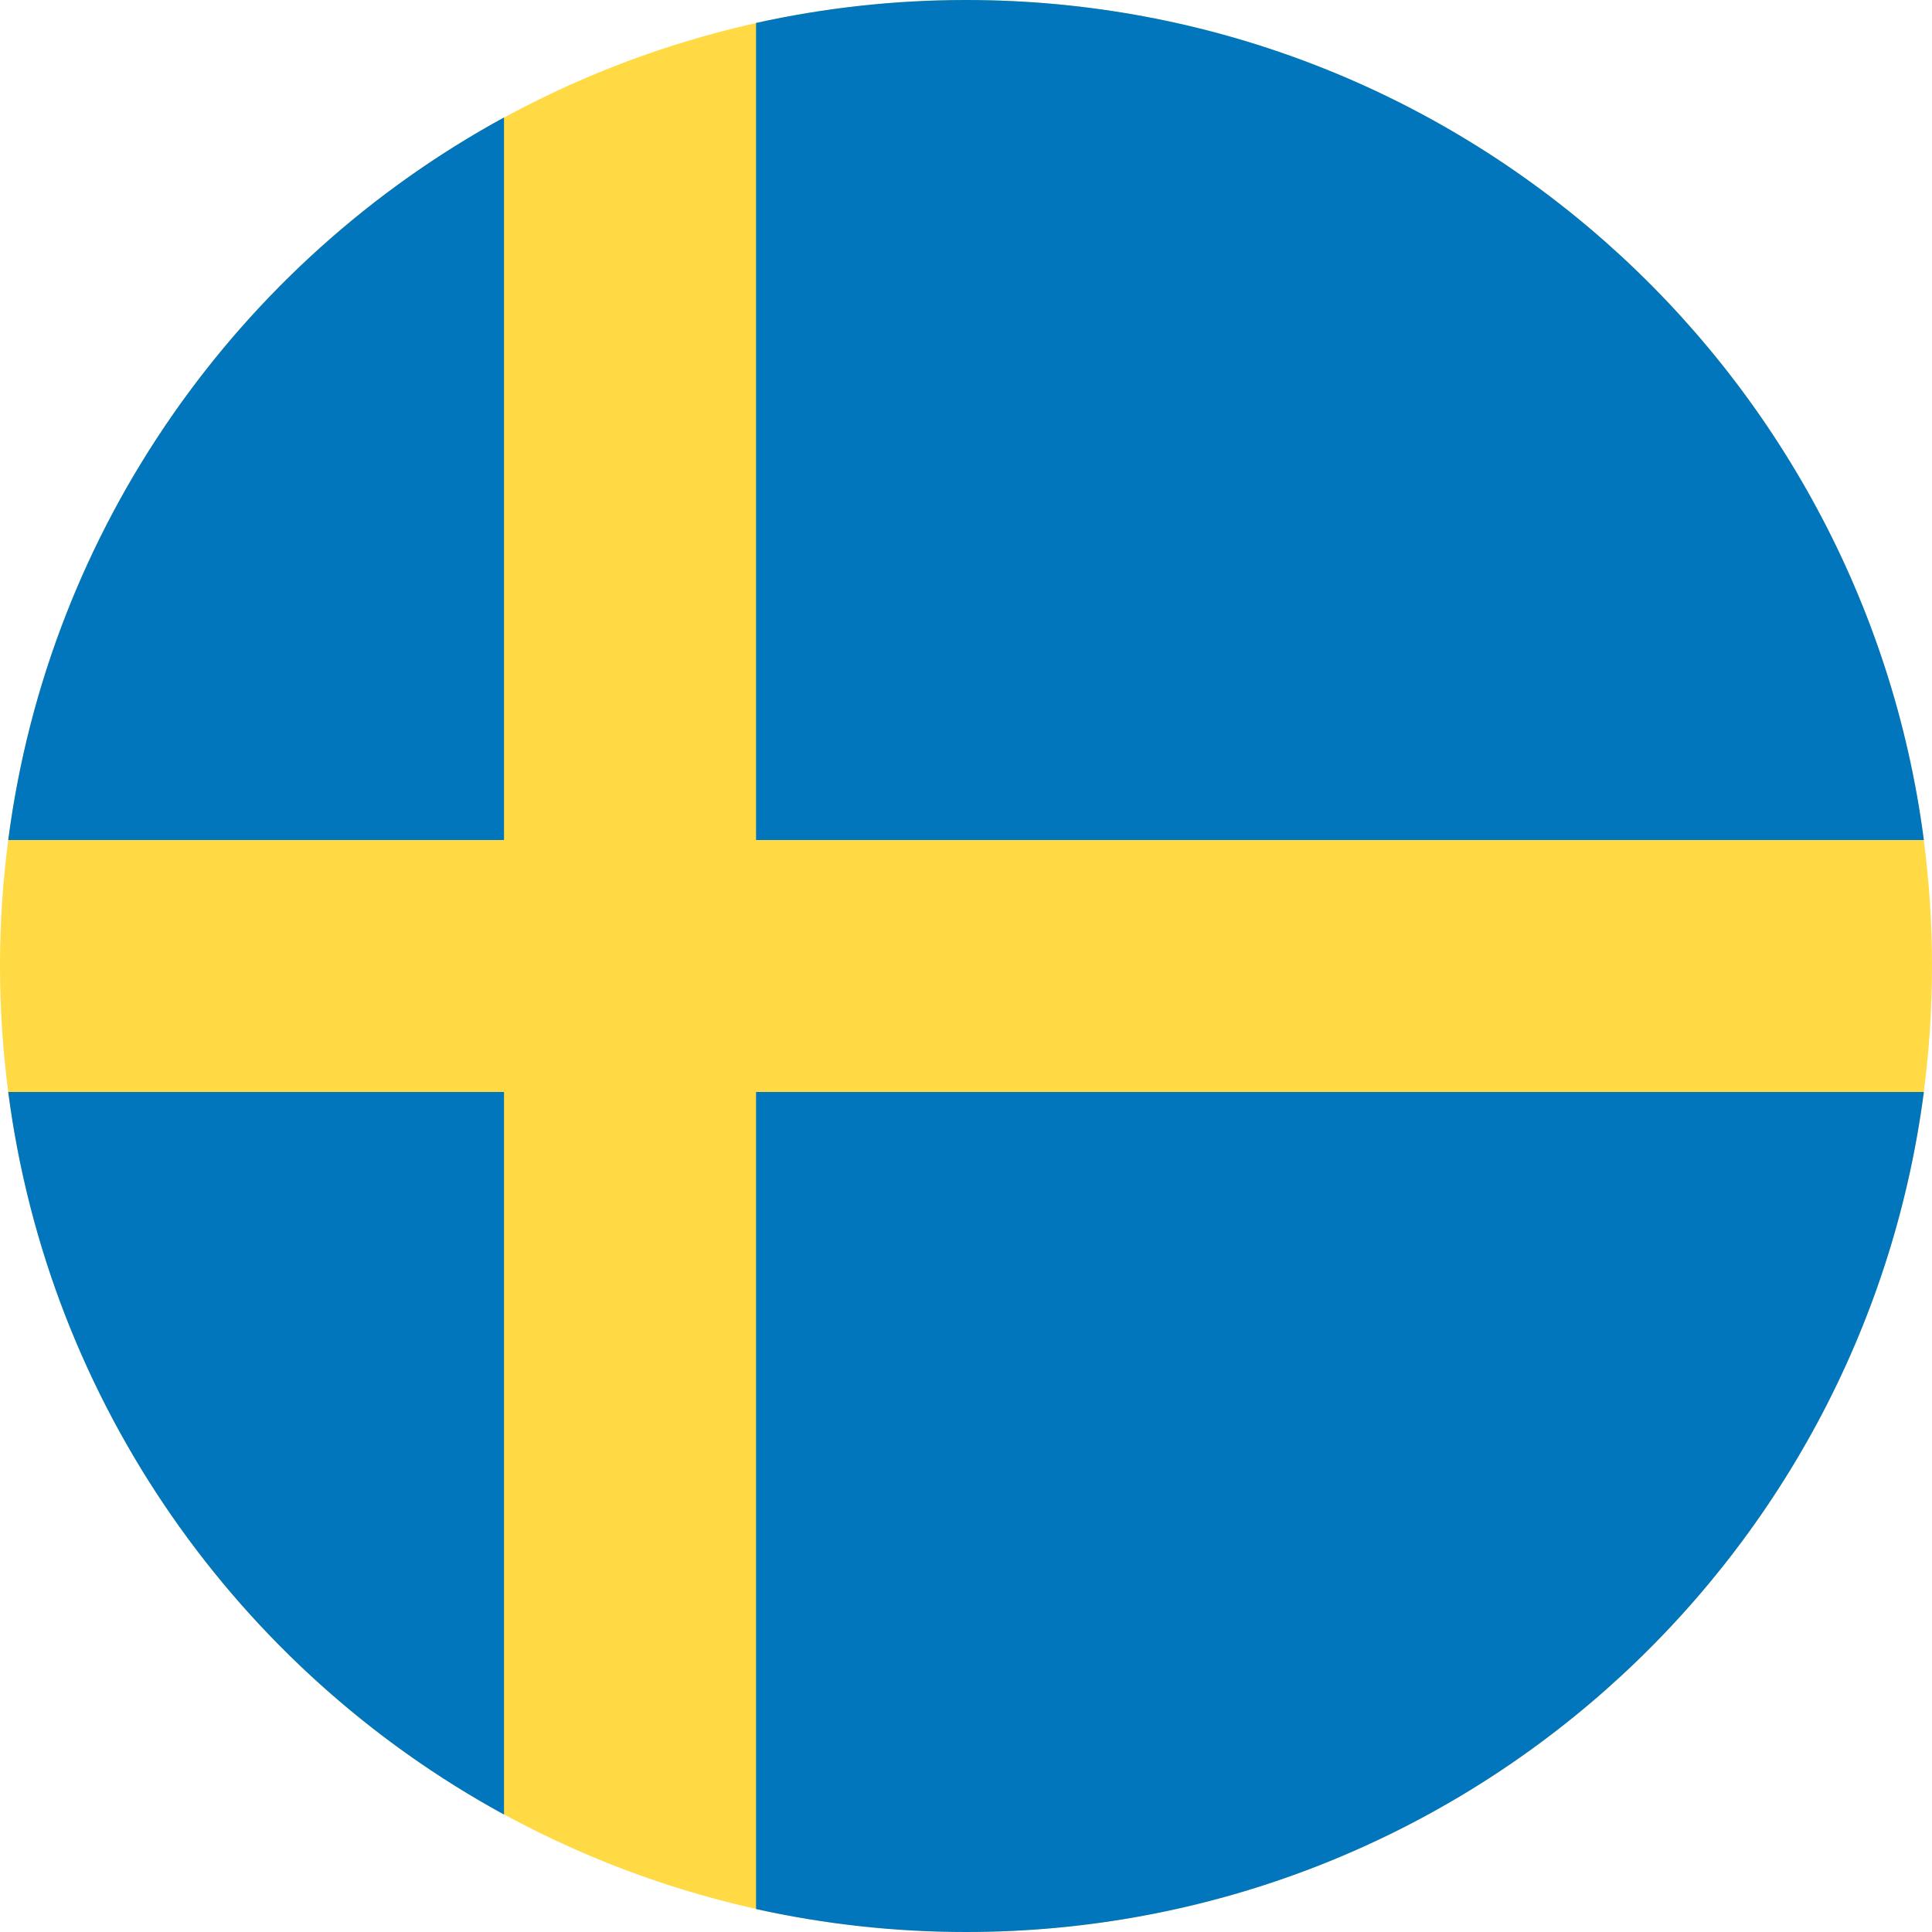 <?xml version="1.0" encoding="UTF-8"?>
<svg width="24px" height="24px" version="1.1" viewBox="0 0 24 24" xmlns="http://www.w3.org/2000/svg"><g fill="none" fill-rule="evenodd"><g fill-rule="nonzero"><circle cx="12" cy="12" r="12" fill="#FFDA44"/><g transform="translate(.094)" fill="#0276BC"><path id="Path" d="m9.298 10.435h14.507c-0.767-5.888-5.801-10.435-11.898-10.435-0.896 0-1.769 0.099-2.609 0.285v10.15z"/><path id="Path" d="m6.167 10.435v-8.976c-3.295 1.798-5.654 5.096-6.159 8.976h6.159z"/><path id="Path" d="m6.167 13.565h-6.159c0.505 3.88 2.864 7.178 6.159 8.976v-8.976z"/><path d="m9.298 13.565v10.15c0.84 0.186 1.713 0.285 2.609 0.285 6.097 0 11.131-4.547 11.898-10.435h-14.507z"/></g></g></g></svg>
